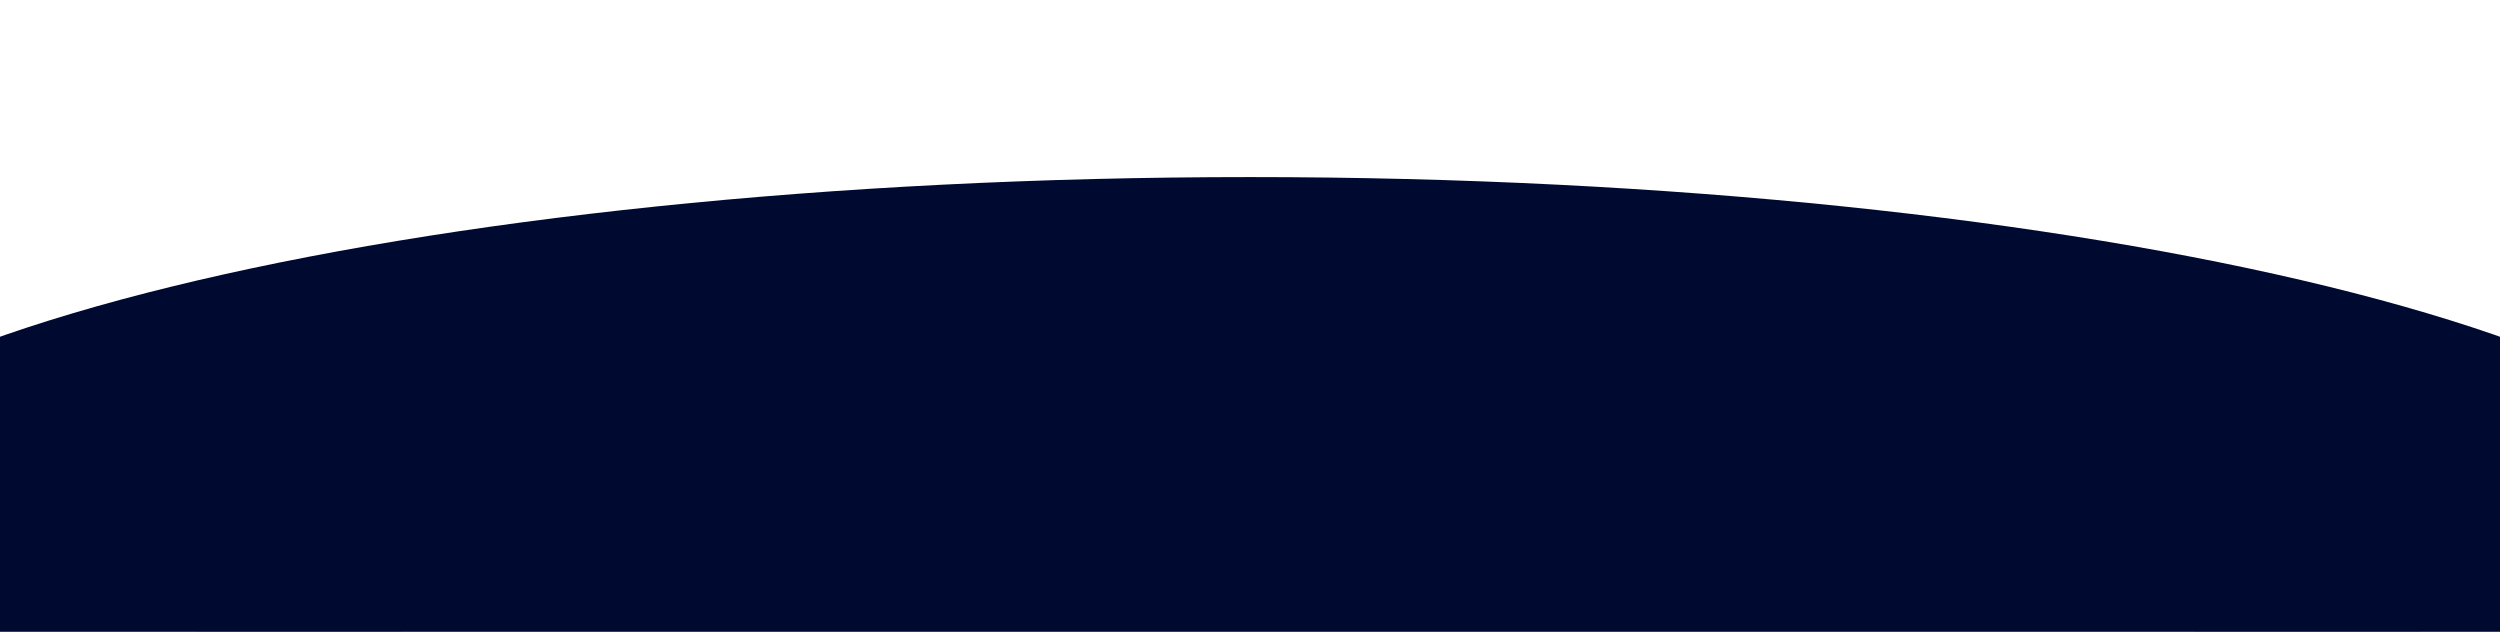 <svg width="1920" height="485" viewBox="0 0 1920 485" fill="none" xmlns="http://www.w3.org/2000/svg">
<g clip-path="url(#clip0_3263_2133)">
<g filter="url(#filter0_f_3263_2133)">
<path d="M690.329 175.608L691.255 180.03L230.109 546.964L-106.295 281.15L690.329 175.608Z" fill="#0075FF"/>
</g>
<g filter="url(#filter1_f_3263_2133)">
<path d="M1211.76 267.49L1211.46 271.125L1791.58 533.094L2125.2 293.888L1211.76 267.49Z" fill="#0075FF"/>
</g>
<path d="M0 459H1920V1374H0V459Z" fill="#000A31"/>
<path d="M2131 423C2131 581.506 1606.73 710 960 710C313.275 710 -211 581.506 -211 423C-211 264.494 313.275 136 960 136C1606.73 136 2131 264.494 2131 423Z" fill="#000A31"/>
</g>
<defs>
<filter id="filter0_f_3263_2133" x="-356.295" y="-74.391" width="1297.55" height="871.355" filterUnits="userSpaceOnUse" color-interpolation-filters="sRGB">
<feFlood flood-opacity="0" result="BackgroundImageFix"/>
<feBlend mode="normal" in="SourceGraphic" in2="BackgroundImageFix" result="shape"/>
<feGaussianBlur stdDeviation="125" result="effect1_foregroundBlur_3263_2133"/>
</filter>
<filter id="filter1_f_3263_2133" x="961.463" y="17.488" width="1413.74" height="765.605" filterUnits="userSpaceOnUse" color-interpolation-filters="sRGB">
<feFlood flood-opacity="0" result="BackgroundImageFix"/>
<feBlend mode="normal" in="SourceGraphic" in2="BackgroundImageFix" result="shape"/>
<feGaussianBlur stdDeviation="125" result="effect1_foregroundBlur_3263_2133"/>
</filter>
<clipPath id="clip0_3263_2133">
<rect width="1920" height="485" fill="white"/>
</clipPath>
</defs>
</svg>
